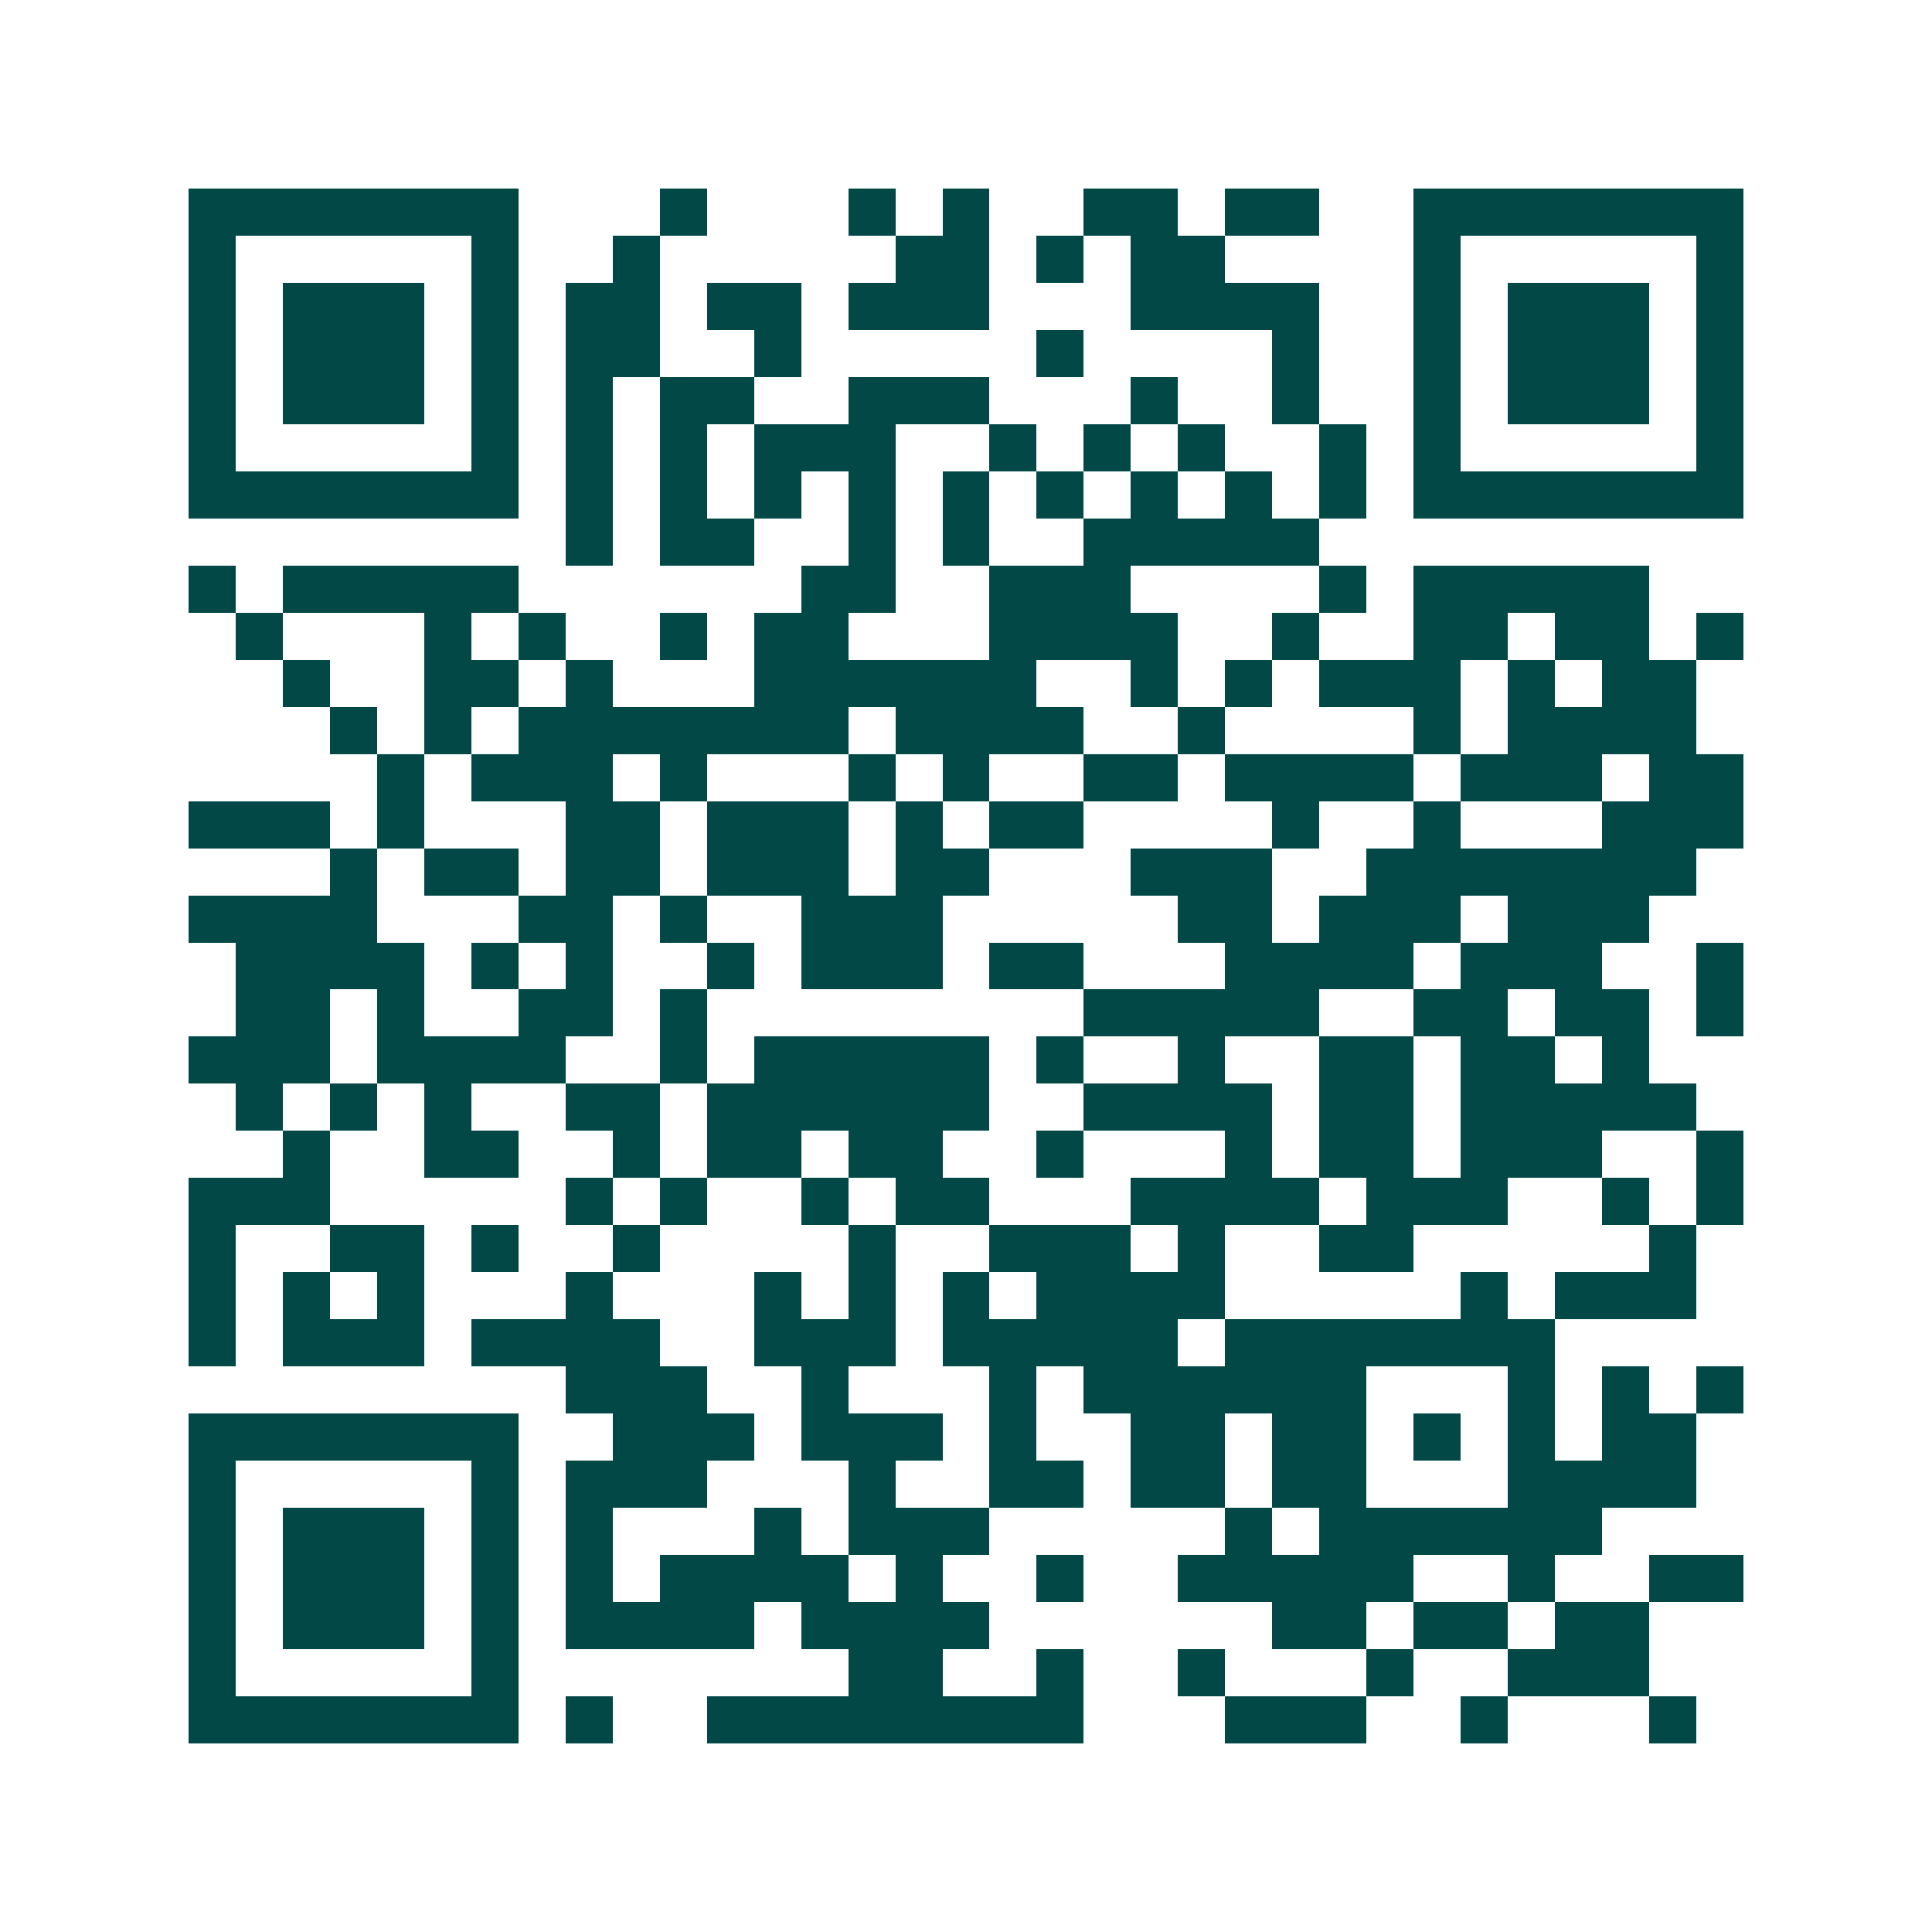 <svg xmlns="http://www.w3.org/2000/svg" width="200" height="200" viewBox="0 0 41 41" shape-rendering="crispEdges"><path fill="#ffffff" d="M0 0h41v41H0z"/><path stroke="#014847" d="M4 4.5h7m3 0h1m3 0h1m1 0h1m2 0h2m1 0h2m2 0h7M4 5.5h1m5 0h1m2 0h1m5 0h2m1 0h1m1 0h2m4 0h1m5 0h1M4 6.5h1m1 0h3m1 0h1m1 0h2m1 0h2m1 0h3m3 0h4m2 0h1m1 0h3m1 0h1M4 7.5h1m1 0h3m1 0h1m1 0h2m2 0h1m5 0h1m4 0h1m2 0h1m1 0h3m1 0h1M4 8.5h1m1 0h3m1 0h1m1 0h1m1 0h2m2 0h3m3 0h1m2 0h1m2 0h1m1 0h3m1 0h1M4 9.5h1m5 0h1m1 0h1m1 0h1m1 0h3m2 0h1m1 0h1m1 0h1m2 0h1m1 0h1m5 0h1M4 10.5h7m1 0h1m1 0h1m1 0h1m1 0h1m1 0h1m1 0h1m1 0h1m1 0h1m1 0h1m1 0h7M12 11.5h1m1 0h2m2 0h1m1 0h1m2 0h5M4 12.5h1m1 0h5m6 0h2m2 0h3m4 0h1m1 0h5M5 13.5h1m3 0h1m1 0h1m2 0h1m1 0h2m3 0h4m2 0h1m2 0h2m1 0h2m1 0h1M6 14.5h1m2 0h2m1 0h1m3 0h6m2 0h1m1 0h1m1 0h3m1 0h1m1 0h2M7 15.5h1m1 0h1m1 0h7m1 0h4m2 0h1m4 0h1m1 0h4M8 16.5h1m1 0h3m1 0h1m3 0h1m1 0h1m2 0h2m1 0h4m1 0h3m1 0h2M4 17.5h3m1 0h1m3 0h2m1 0h3m1 0h1m1 0h2m4 0h1m2 0h1m3 0h3M7 18.5h1m1 0h2m1 0h2m1 0h3m1 0h2m3 0h3m2 0h7M4 19.5h4m3 0h2m1 0h1m2 0h3m5 0h2m1 0h3m1 0h3M5 20.5h4m1 0h1m1 0h1m2 0h1m1 0h3m1 0h2m3 0h4m1 0h3m2 0h1M5 21.5h2m1 0h1m2 0h2m1 0h1m8 0h5m2 0h2m1 0h2m1 0h1M4 22.5h3m1 0h4m2 0h1m1 0h5m1 0h1m2 0h1m2 0h2m1 0h2m1 0h1M5 23.5h1m1 0h1m1 0h1m2 0h2m1 0h6m2 0h4m1 0h2m1 0h5M6 24.5h1m2 0h2m2 0h1m1 0h2m1 0h2m2 0h1m3 0h1m1 0h2m1 0h3m2 0h1M4 25.5h3m5 0h1m1 0h1m2 0h1m1 0h2m3 0h4m1 0h3m2 0h1m1 0h1M4 26.5h1m2 0h2m1 0h1m2 0h1m4 0h1m2 0h3m1 0h1m2 0h2m5 0h1M4 27.5h1m1 0h1m1 0h1m3 0h1m3 0h1m1 0h1m1 0h1m1 0h4m5 0h1m1 0h3M4 28.5h1m1 0h3m1 0h4m2 0h3m1 0h5m1 0h7M12 29.5h3m2 0h1m3 0h1m1 0h6m3 0h1m1 0h1m1 0h1M4 30.5h7m2 0h3m1 0h3m1 0h1m2 0h2m1 0h2m1 0h1m1 0h1m1 0h2M4 31.5h1m5 0h1m1 0h3m3 0h1m2 0h2m1 0h2m1 0h2m3 0h4M4 32.5h1m1 0h3m1 0h1m1 0h1m3 0h1m1 0h3m5 0h1m1 0h6M4 33.5h1m1 0h3m1 0h1m1 0h1m1 0h4m1 0h1m2 0h1m2 0h5m2 0h1m2 0h2M4 34.5h1m1 0h3m1 0h1m1 0h4m1 0h4m6 0h2m1 0h2m1 0h2M4 35.5h1m5 0h1m7 0h2m2 0h1m2 0h1m3 0h1m2 0h3M4 36.5h7m1 0h1m2 0h8m3 0h3m2 0h1m3 0h1"/></svg>

